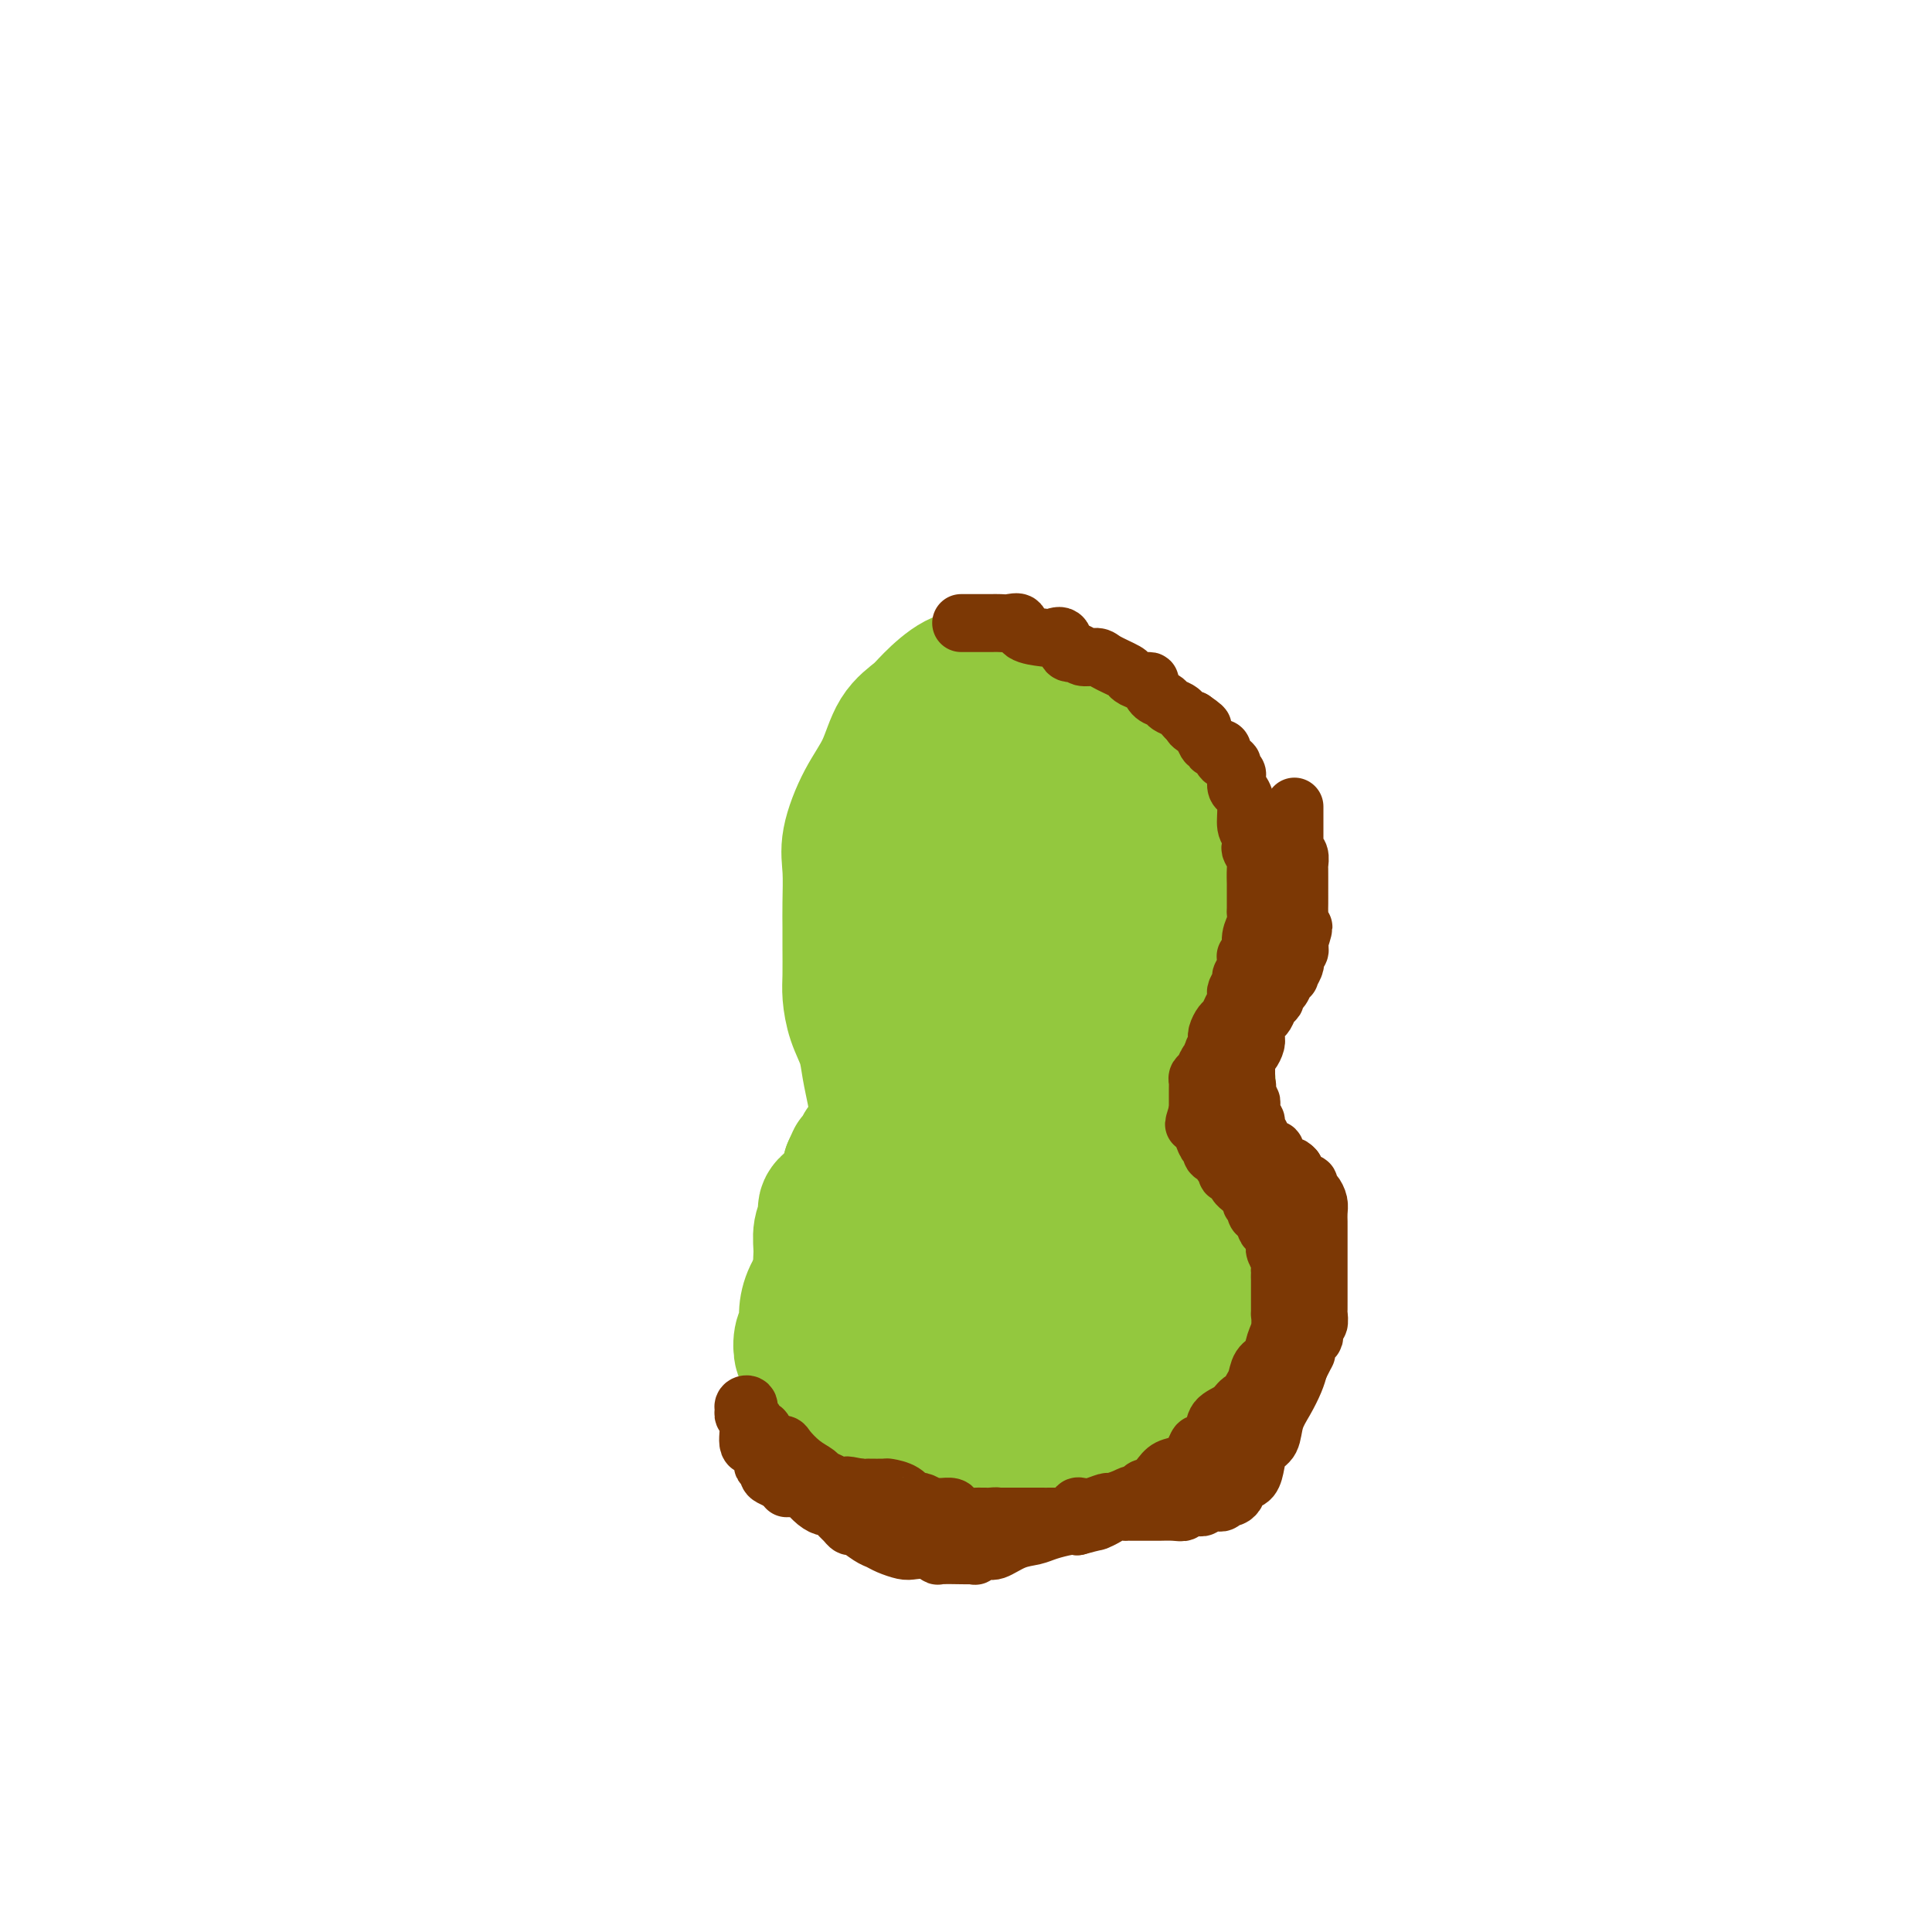 <svg viewBox='0 0 400 400' version='1.1' xmlns='http://www.w3.org/2000/svg' xmlns:xlink='http://www.w3.org/1999/xlink'><g fill='none' stroke='#93C83E' stroke-width='28' stroke-linecap='round' stroke-linejoin='round'><path d='M215,153c-0.009,-0.605 -0.018,-1.209 0,-2c0.018,-0.791 0.063,-1.767 0,-3c-0.063,-1.233 -0.234,-2.723 -1,-4c-0.766,-1.277 -2.125,-2.342 -3,-3c-0.875,-0.658 -1.264,-0.908 -2,-1c-0.736,-0.092 -1.818,-0.026 -3,0c-1.182,0.026 -2.464,0.012 -3,0c-0.536,-0.012 -0.324,-0.022 -1,0c-0.676,0.022 -2.238,0.076 -4,1c-1.762,0.924 -3.724,2.719 -5,4c-1.276,1.281 -1.866,2.050 -3,3c-1.134,0.950 -2.812,2.082 -4,4c-1.188,1.918 -1.888,4.623 -3,7c-1.112,2.377 -2.638,4.425 -4,7c-1.362,2.575 -2.561,5.677 -3,8c-0.439,2.323 -0.117,3.868 0,6c0.117,2.132 0.031,4.852 0,7c-0.031,2.148 -0.006,3.725 0,5c0.006,1.275 -0.006,2.248 0,4c0.006,1.752 0.029,4.284 0,6c-0.029,1.716 -0.110,2.615 0,4c0.110,1.385 0.409,3.255 1,5c0.591,1.745 1.472,3.366 2,5c0.528,1.634 0.704,3.281 1,5c0.296,1.719 0.712,3.511 1,5c0.288,1.489 0.447,2.673 1,4c0.553,1.327 1.499,2.795 2,4c0.501,1.205 0.557,2.148 1,4c0.443,1.852 1.273,4.614 2,6c0.727,1.386 1.351,1.396 2,2c0.649,0.604 1.325,1.802 2,3'/><path d='M191,249c2.773,6.847 2.206,2.464 2,1c-0.206,-1.464 -0.052,-0.011 0,1c0.052,1.011 0.003,1.579 1,2c0.997,0.421 3.041,0.693 4,1c0.959,0.307 0.835,0.648 1,1c0.165,0.352 0.621,0.716 1,1c0.379,0.284 0.683,0.489 0,1c-0.683,0.511 -2.352,1.327 -4,2c-1.648,0.673 -3.274,1.203 -5,2c-1.726,0.797 -3.552,1.861 -5,3c-1.448,1.139 -2.518,2.354 -4,3c-1.482,0.646 -3.377,0.722 -5,1c-1.623,0.278 -2.975,0.756 -4,1c-1.025,0.244 -1.724,0.254 -2,0c-0.276,-0.254 -0.128,-0.770 0,-1c0.128,-0.230 0.235,-0.173 0,-1c-0.235,-0.827 -0.811,-2.539 -1,-4c-0.189,-1.461 0.008,-2.669 0,-4c-0.008,-1.331 -0.220,-2.783 0,-4c0.220,-1.217 0.872,-2.200 1,-3c0.128,-0.800 -0.267,-1.419 0,-2c0.267,-0.581 1.195,-1.125 2,-2c0.805,-0.875 1.486,-2.082 2,-3c0.514,-0.918 0.861,-1.548 1,-2c0.139,-0.452 0.069,-0.726 0,-1'/><path d='M176,242c1.099,-2.429 0.846,-2.003 1,-2c0.154,0.003 0.716,-0.419 1,-1c0.284,-0.581 0.290,-1.322 1,-2c0.710,-0.678 2.126,-1.292 3,-2c0.874,-0.708 1.208,-1.509 2,-2c0.792,-0.491 2.042,-0.670 3,-1c0.958,-0.330 1.623,-0.809 2,-1c0.377,-0.191 0.464,-0.093 1,0c0.536,0.093 1.519,0.183 3,0c1.481,-0.183 3.458,-0.637 5,-1c1.542,-0.363 2.647,-0.633 4,-1c1.353,-0.367 2.955,-0.831 4,-1c1.045,-0.169 1.535,-0.045 2,0c0.465,0.045 0.905,0.009 1,0c0.095,-0.009 -0.156,0.007 0,0c0.156,-0.007 0.719,-0.038 2,0c1.281,0.038 3.279,0.144 5,0c1.721,-0.144 3.163,-0.540 4,0c0.837,0.540 1.068,2.014 2,3c0.932,0.986 2.565,1.483 4,2c1.435,0.517 2.672,1.055 4,2c1.328,0.945 2.748,2.296 4,3c1.252,0.704 2.338,0.761 3,1c0.662,0.239 0.902,0.659 1,1c0.098,0.341 0.054,0.602 0,1c-0.054,0.398 -0.118,0.931 0,1c0.118,0.069 0.416,-0.328 1,0c0.584,0.328 1.452,1.379 2,2c0.548,0.621 0.774,0.810 1,1'/><path d='M242,245c3.570,2.815 1.493,1.351 1,1c-0.493,-0.351 0.596,0.411 1,1c0.404,0.589 0.123,1.004 0,2c-0.123,0.996 -0.088,2.574 0,4c0.088,1.426 0.227,2.700 0,4c-0.227,1.300 -0.821,2.626 -1,4c-0.179,1.374 0.058,2.795 0,4c-0.058,1.205 -0.412,2.195 -1,3c-0.588,0.805 -1.409,1.427 -2,2c-0.591,0.573 -0.952,1.098 -2,2c-1.048,0.902 -2.784,2.181 -4,3c-1.216,0.819 -1.914,1.179 -3,2c-1.086,0.821 -2.560,2.105 -4,3c-1.440,0.895 -2.845,1.402 -4,2c-1.155,0.598 -2.059,1.288 -4,2c-1.941,0.712 -4.919,1.445 -7,2c-2.081,0.555 -3.264,0.933 -4,1c-0.736,0.067 -1.024,-0.178 -1,0c0.024,0.178 0.362,0.777 0,1c-0.362,0.223 -1.423,0.070 -2,0c-0.577,-0.070 -0.669,-0.056 -1,0c-0.331,0.056 -0.899,0.153 -1,0c-0.101,-0.153 0.266,-0.558 0,-1c-0.266,-0.442 -1.166,-0.922 -2,-2c-0.834,-1.078 -1.603,-2.755 -3,-4c-1.397,-1.245 -3.422,-2.060 -5,-3c-1.578,-0.940 -2.710,-2.006 -4,-3c-1.290,-0.994 -2.737,-1.916 -4,-3c-1.263,-1.084 -2.340,-2.330 -3,-3c-0.660,-0.670 -0.903,-0.763 -1,-1c-0.097,-0.237 -0.049,-0.619 0,-1'/><path d='M181,267c-3.729,-3.412 -1.053,-1.441 0,-1c1.053,0.441 0.482,-0.648 0,-1c-0.482,-0.352 -0.873,0.033 -1,0c-0.127,-0.033 0.012,-0.486 0,-1c-0.012,-0.514 -0.175,-1.091 0,-2c0.175,-0.909 0.688,-2.152 1,-3c0.312,-0.848 0.423,-1.301 1,-2c0.577,-0.699 1.619,-1.642 2,-2c0.381,-0.358 0.099,-0.129 0,0c-0.099,0.129 -0.015,0.159 0,0c0.015,-0.159 -0.038,-0.505 0,0c0.038,0.505 0.168,1.863 0,3c-0.168,1.137 -0.632,2.054 -1,3c-0.368,0.946 -0.638,1.923 -1,3c-0.362,1.077 -0.815,2.255 -1,3c-0.185,0.745 -0.102,1.057 0,2c0.102,0.943 0.223,2.519 0,3c-0.223,0.481 -0.792,-0.131 -1,0c-0.208,0.131 -0.057,1.005 0,2c0.057,0.995 0.019,2.112 0,3c-0.019,0.888 -0.019,1.547 0,2c0.019,0.453 0.058,0.699 0,1c-0.058,0.301 -0.211,0.658 0,1c0.211,0.342 0.788,0.669 1,1c0.212,0.331 0.061,0.666 0,1c-0.061,0.334 -0.030,0.667 0,1'/><path d='M181,284c-0.029,4.908 1.400,2.678 2,2c0.600,-0.678 0.372,0.197 1,1c0.628,0.803 2.113,1.536 3,2c0.887,0.464 1.178,0.661 2,1c0.822,0.339 2.176,0.820 3,1c0.824,0.180 1.119,0.061 2,0c0.881,-0.061 2.349,-0.062 4,0c1.651,0.062 3.485,0.186 5,0c1.515,-0.186 2.709,-0.682 4,-1c1.291,-0.318 2.678,-0.457 4,-1c1.322,-0.543 2.579,-1.491 4,-2c1.421,-0.509 3.006,-0.578 4,-1c0.994,-0.422 1.398,-1.198 2,-2c0.602,-0.802 1.401,-1.631 2,-2c0.599,-0.369 0.998,-0.278 1,-1c0.002,-0.722 -0.392,-2.257 0,-3c0.392,-0.743 1.569,-0.694 2,-1c0.431,-0.306 0.115,-0.966 0,-2c-0.115,-1.034 -0.030,-2.441 0,-3c0.030,-0.559 0.005,-0.270 0,-1c-0.005,-0.730 0.009,-2.480 0,-4c-0.009,-1.520 -0.040,-2.810 0,-4c0.040,-1.190 0.151,-2.280 0,-3c-0.151,-0.720 -0.565,-1.069 -1,-2c-0.435,-0.931 -0.890,-2.446 -1,-3c-0.110,-0.554 0.124,-0.149 0,0c-0.124,0.149 -0.605,0.043 -1,0c-0.395,-0.043 -0.704,-0.022 -1,0c-0.296,0.022 -0.580,0.044 -1,0c-0.420,-0.044 -0.977,-0.156 -2,0c-1.023,0.156 -2.511,0.578 -4,1'/><path d='M215,256c-2.067,0.566 -2.736,1.482 -4,3c-1.264,1.518 -3.125,3.640 -5,6c-1.875,2.360 -3.765,4.959 -5,7c-1.235,2.041 -1.815,3.523 -2,5c-0.185,1.477 0.023,2.948 0,4c-0.023,1.052 -0.278,1.686 0,2c0.278,0.314 1.090,0.307 3,0c1.910,-0.307 4.918,-0.913 8,-2c3.082,-1.087 6.237,-2.656 8,-4c1.763,-1.344 2.133,-2.462 3,-4c0.867,-1.538 2.229,-3.496 3,-5c0.771,-1.504 0.951,-2.552 1,-4c0.049,-1.448 -0.032,-3.294 0,-5c0.032,-1.706 0.176,-3.270 0,-4c-0.176,-0.730 -0.672,-0.626 -1,-1c-0.328,-0.374 -0.486,-1.224 -1,-2c-0.514,-0.776 -1.383,-1.476 -2,-2c-0.617,-0.524 -0.982,-0.873 -2,-1c-1.018,-0.127 -2.690,-0.032 -4,0c-1.310,0.032 -2.257,0.002 -3,0c-0.743,-0.002 -1.281,0.025 -2,0c-0.719,-0.025 -1.620,-0.103 -3,1c-1.380,1.103 -3.239,3.388 -5,5c-1.761,1.612 -3.425,2.549 -5,4c-1.575,1.451 -3.063,3.414 -4,5c-0.937,1.586 -1.323,2.796 -2,4c-0.677,1.204 -1.644,2.401 -2,3c-0.356,0.599 -0.102,0.600 0,1c0.102,0.400 0.051,1.200 0,2'/><path d='M189,274c-1.195,2.493 -0.181,1.227 0,1c0.181,-0.227 -0.470,0.587 0,1c0.470,0.413 2.062,0.425 3,0c0.938,-0.425 1.221,-1.288 2,-2c0.779,-0.712 2.053,-1.274 3,-2c0.947,-0.726 1.568,-1.616 2,-3c0.432,-1.384 0.677,-3.260 1,-5c0.323,-1.740 0.724,-3.342 1,-5c0.276,-1.658 0.425,-3.372 0,-5c-0.425,-1.628 -1.426,-3.169 -2,-4c-0.574,-0.831 -0.722,-0.951 -1,-1c-0.278,-0.049 -0.686,-0.025 -1,0c-0.314,0.025 -0.533,0.051 -1,0c-0.467,-0.051 -1.182,-0.180 -2,0c-0.818,0.180 -1.737,0.670 -3,1c-1.263,0.330 -2.868,0.500 -4,1c-1.132,0.500 -1.790,1.329 -3,2c-1.210,0.671 -2.972,1.183 -4,2c-1.028,0.817 -1.323,1.940 -2,3c-0.677,1.060 -1.736,2.056 -3,3c-1.264,0.944 -2.735,1.837 -4,3c-1.265,1.163 -2.326,2.596 -3,4c-0.674,1.404 -0.962,2.780 -1,4c-0.038,1.220 0.175,2.283 0,3c-0.175,0.717 -0.738,1.089 -1,2c-0.262,0.911 -0.224,2.361 0,3c0.224,0.639 0.636,0.468 1,1c0.364,0.532 0.682,1.766 1,3'/><path d='M168,284c0.492,2.020 1.223,1.070 2,1c0.777,-0.070 1.602,0.741 2,1c0.398,0.259 0.371,-0.034 1,0c0.629,0.034 1.914,0.394 3,1c1.086,0.606 1.973,1.459 3,2c1.027,0.541 2.196,0.771 4,1c1.804,0.229 4.244,0.457 6,1c1.756,0.543 2.827,1.399 4,2c1.173,0.601 2.447,0.946 4,1c1.553,0.054 3.385,-0.182 5,0c1.615,0.182 3.013,0.780 5,1c1.987,0.220 4.563,0.060 7,0c2.437,-0.060 4.736,-0.019 6,0c1.264,0.019 1.495,0.017 2,0c0.505,-0.017 1.285,-0.049 2,0c0.715,0.049 1.363,0.179 2,0c0.637,-0.179 1.261,-0.668 2,-1c0.739,-0.332 1.592,-0.506 3,-1c1.408,-0.494 3.372,-1.307 5,-2c1.628,-0.693 2.922,-1.266 4,-2c1.078,-0.734 1.942,-1.628 3,-3c1.058,-1.372 2.311,-3.223 3,-4c0.689,-0.777 0.815,-0.479 1,-1c0.185,-0.521 0.431,-1.861 1,-3c0.569,-1.139 1.463,-2.076 2,-3c0.537,-0.924 0.718,-1.836 1,-3c0.282,-1.164 0.664,-2.580 1,-4c0.336,-1.420 0.626,-2.845 1,-4c0.374,-1.155 0.831,-2.042 1,-3c0.169,-0.958 0.048,-1.988 0,-3c-0.048,-1.012 -0.024,-2.006 0,-3'/><path d='M254,255c1.053,-5.051 -0.313,-4.179 -1,-4c-0.687,0.179 -0.695,-0.333 -1,-1c-0.305,-0.667 -0.909,-1.487 -1,-2c-0.091,-0.513 0.330,-0.718 0,-1c-0.330,-0.282 -1.411,-0.642 -2,-1c-0.589,-0.358 -0.687,-0.716 -1,-1c-0.313,-0.284 -0.842,-0.495 -2,-1c-1.158,-0.505 -2.944,-1.303 -4,-2c-1.056,-0.697 -1.383,-1.292 -2,-2c-0.617,-0.708 -1.524,-1.529 -2,-2c-0.476,-0.471 -0.522,-0.592 -1,-1c-0.478,-0.408 -1.388,-1.103 -2,-2c-0.612,-0.897 -0.924,-1.995 -2,-3c-1.076,-1.005 -2.914,-1.917 -4,-3c-1.086,-1.083 -1.418,-2.339 -2,-3c-0.582,-0.661 -1.414,-0.729 -2,-1c-0.586,-0.271 -0.928,-0.745 -1,-1c-0.072,-0.255 0.124,-0.291 0,-1c-0.124,-0.709 -0.569,-2.092 -1,-3c-0.431,-0.908 -0.847,-1.341 -1,-2c-0.153,-0.659 -0.041,-1.546 0,-3c0.041,-1.454 0.011,-3.477 0,-5c-0.011,-1.523 -0.003,-2.545 0,-4c0.003,-1.455 0.001,-3.343 0,-5c-0.001,-1.657 -0.000,-3.083 0,-4c0.000,-0.917 0.000,-1.324 0,-2c-0.000,-0.676 -0.000,-1.622 0,-2c0.000,-0.378 0.000,-0.189 0,0'/><path d='M222,193c-0.309,-4.977 -0.083,-1.918 0,-1c0.083,0.918 0.022,-0.304 0,-1c-0.022,-0.696 -0.006,-0.864 0,-1c0.006,-0.136 0.001,-0.238 0,-1c-0.001,-0.762 0.000,-2.184 0,-3c-0.000,-0.816 -0.003,-1.026 0,-2c0.003,-0.974 0.011,-2.712 0,-4c-0.011,-1.288 -0.042,-2.125 0,-3c0.042,-0.875 0.156,-1.789 0,-3c-0.156,-1.211 -0.581,-2.720 -1,-4c-0.419,-1.280 -0.832,-2.333 -1,-3c-0.168,-0.667 -0.092,-0.949 0,-1c0.092,-0.051 0.199,0.131 0,0c-0.199,-0.131 -0.704,-0.573 -1,-1c-0.296,-0.427 -0.382,-0.837 -1,-1c-0.618,-0.163 -1.769,-0.077 -2,0c-0.231,0.077 0.458,0.144 0,0c-0.458,-0.144 -2.063,-0.501 -3,0c-0.937,0.501 -1.206,1.859 -2,4c-0.794,2.141 -2.111,5.066 -3,8c-0.889,2.934 -1.348,5.879 -2,8c-0.652,2.121 -1.495,3.420 -2,5c-0.505,1.580 -0.671,3.441 -1,5c-0.329,1.559 -0.820,2.816 -1,4c-0.180,1.184 -0.048,2.297 0,3c0.048,0.703 0.013,0.997 0,1c-0.013,0.003 -0.004,-0.285 0,0c0.004,0.285 0.002,1.142 0,2'/><path d='M202,204c-1.694,6.553 -0.431,2.936 0,2c0.431,-0.936 0.028,0.808 0,2c-0.028,1.192 0.318,1.830 1,3c0.682,1.170 1.699,2.871 2,4c0.301,1.129 -0.116,1.685 0,2c0.116,0.315 0.764,0.390 1,1c0.236,0.610 0.061,1.756 0,2c-0.061,0.244 -0.009,-0.415 0,-1c0.009,-0.585 -0.026,-1.097 0,-1c0.026,0.097 0.112,0.802 0,0c-0.112,-0.802 -0.422,-3.111 -1,-5c-0.578,-1.889 -1.423,-3.357 -2,-5c-0.577,-1.643 -0.887,-3.462 -1,-5c-0.113,-1.538 -0.030,-2.796 0,-4c0.030,-1.204 0.008,-2.355 0,-3c-0.008,-0.645 -0.002,-0.786 0,-1c0.002,-0.214 0.001,-0.502 0,-1c-0.001,-0.498 -0.000,-1.206 0,-2c0.000,-0.794 0.000,-1.673 0,-2c-0.000,-0.327 -0.000,-0.101 0,-1c0.000,-0.899 0.000,-2.921 0,-4c-0.000,-1.079 -0.000,-1.214 0,-2c0.000,-0.786 0.000,-2.225 0,-3c-0.000,-0.775 -0.000,-0.888 0,-1'/><path d='M202,179c-0.618,-6.755 -0.163,-4.142 0,-3c0.163,1.142 0.032,0.811 0,0c-0.032,-0.811 0.033,-2.104 0,-3c-0.033,-0.896 -0.163,-1.396 0,-2c0.163,-0.604 0.620,-1.313 1,-2c0.380,-0.687 0.682,-1.353 1,-2c0.318,-0.647 0.650,-1.274 1,-2c0.350,-0.726 0.716,-1.549 1,-2c0.284,-0.451 0.486,-0.530 1,-1c0.514,-0.470 1.341,-1.330 2,-2c0.659,-0.670 1.151,-1.149 2,-2c0.849,-0.851 2.055,-2.073 3,-3c0.945,-0.927 1.630,-1.557 2,-2c0.370,-0.443 0.426,-0.697 1,-1c0.574,-0.303 1.666,-0.654 2,-1c0.334,-0.346 -0.089,-0.688 0,-1c0.089,-0.312 0.689,-0.595 1,0c0.311,0.595 0.332,2.069 1,3c0.668,0.931 1.983,1.320 3,2c1.017,0.680 1.737,1.652 3,3c1.263,1.348 3.071,3.073 4,4c0.929,0.927 0.981,1.057 2,2c1.019,0.943 3.005,2.698 4,4c0.995,1.302 0.997,2.151 1,3'/><path d='M238,171c3.562,3.626 2.969,2.690 3,3c0.031,0.310 0.688,1.866 1,3c0.312,1.134 0.279,1.846 1,3c0.721,1.154 2.197,2.751 3,4c0.803,1.249 0.933,2.149 1,3c0.067,0.851 0.069,1.653 0,2c-0.069,0.347 -0.211,0.238 0,1c0.211,0.762 0.774,2.396 1,3c0.226,0.604 0.113,0.180 0,1c-0.113,0.820 -0.228,2.885 0,4c0.228,1.115 0.797,1.281 1,2c0.203,0.719 0.040,1.992 0,3c-0.040,1.008 0.042,1.750 0,3c-0.042,1.250 -0.207,3.007 0,4c0.207,0.993 0.788,1.222 1,2c0.212,0.778 0.057,2.105 0,3c-0.057,0.895 -0.015,1.357 0,2c0.015,0.643 0.005,1.467 0,2c-0.005,0.533 -0.004,0.776 0,1c0.004,0.224 0.011,0.431 0,1c-0.011,0.569 -0.041,1.500 0,2c0.041,0.500 0.154,0.567 0,1c-0.154,0.433 -0.576,1.230 -1,2c-0.424,0.770 -0.849,1.514 -1,2c-0.151,0.486 -0.027,0.716 0,1c0.027,0.284 -0.044,0.623 0,1c0.044,0.377 0.204,0.794 0,1c-0.204,0.206 -0.773,0.202 -1,0c-0.227,-0.202 -0.114,-0.601 0,-1'/><path d='M247,230c-0.448,0.795 -0.067,-0.717 0,-2c0.067,-1.283 -0.178,-2.338 0,-4c0.178,-1.662 0.780,-3.933 1,-6c0.220,-2.067 0.059,-3.932 0,-6c-0.059,-2.068 -0.016,-4.339 0,-6c0.016,-1.661 0.004,-2.712 0,-4c-0.004,-1.288 -0.001,-2.815 0,-4c0.001,-1.185 0.001,-2.029 0,-3c-0.001,-0.971 -0.004,-2.069 0,-3c0.004,-0.931 0.015,-1.695 0,-2c-0.015,-0.305 -0.056,-0.152 0,-1c0.056,-0.848 0.208,-2.696 0,-4c-0.208,-1.304 -0.778,-2.064 -1,-3c-0.222,-0.936 -0.097,-2.047 0,-3c0.097,-0.953 0.167,-1.748 0,-3c-0.167,-1.252 -0.569,-2.960 -1,-4c-0.431,-1.040 -0.890,-1.412 -1,-2c-0.110,-0.588 0.128,-1.391 0,-2c-0.128,-0.609 -0.623,-1.024 -1,-2c-0.377,-0.976 -0.636,-2.514 -1,-3c-0.364,-0.486 -0.834,0.081 -1,0c-0.166,-0.081 -0.030,-0.810 0,-1c0.030,-0.190 -0.047,0.160 0,0c0.047,-0.160 0.220,-0.831 0,-1c-0.220,-0.169 -0.831,0.162 -1,0c-0.169,-0.162 0.106,-0.817 0,-1c-0.106,-0.183 -0.592,0.106 -1,0c-0.408,-0.106 -0.738,-0.606 -1,-1c-0.262,-0.394 -0.455,-0.683 -1,-1c-0.545,-0.317 -1.441,-0.662 -2,-1c-0.559,-0.338 -0.779,-0.669 -1,-1'/><path d='M235,156c-1.517,-1.164 -1.309,-0.575 -2,-1c-0.691,-0.425 -2.279,-1.865 -4,-3c-1.721,-1.135 -3.574,-1.965 -5,-3c-1.426,-1.035 -2.424,-2.277 -3,-3c-0.576,-0.723 -0.730,-0.929 -1,-1c-0.270,-0.071 -0.657,-0.008 -1,0c-0.343,0.008 -0.643,-0.038 -1,0c-0.357,0.038 -0.772,0.160 -1,0c-0.228,-0.160 -0.271,-0.604 -1,0c-0.729,0.604 -2.145,2.255 -3,3c-0.855,0.745 -1.149,0.583 -2,1c-0.851,0.417 -2.258,1.412 -3,2c-0.742,0.588 -0.817,0.769 -1,1c-0.183,0.231 -0.474,0.512 -1,1c-0.526,0.488 -1.288,1.184 -2,2c-0.712,0.816 -1.375,1.752 -2,3c-0.625,1.248 -1.214,2.807 -2,4c-0.786,1.193 -1.769,2.018 -2,3c-0.231,0.982 0.292,2.119 0,3c-0.292,0.881 -1.398,1.504 -2,3c-0.602,1.496 -0.701,3.864 -1,5c-0.299,1.136 -0.800,1.039 -1,1c-0.200,-0.039 -0.100,-0.019 0,0'/></g>
<g fill='none' stroke='#7C3805' stroke-width='12' stroke-linecap='round' stroke-linejoin='round'><path d='M199,129c0.319,-0.000 0.638,-0.000 1,0c0.362,0.000 0.768,0.001 1,0c0.232,-0.001 0.290,-0.002 1,0c0.710,0.002 2.071,0.007 3,0c0.929,-0.007 1.425,-0.027 2,0c0.575,0.027 1.228,0.099 2,0c0.772,-0.099 1.664,-0.369 2,0c0.336,0.369 0.116,1.379 1,2c0.884,0.621 2.871,0.855 4,1c1.129,0.145 1.400,0.200 2,0c0.600,-0.200 1.530,-0.657 2,0c0.470,0.657 0.480,2.427 1,3c0.520,0.573 1.551,-0.050 2,0c0.449,0.050 0.315,0.773 1,1c0.685,0.227 2.189,-0.040 3,0c0.811,0.040 0.929,0.388 2,1c1.071,0.612 3.096,1.486 4,2c0.904,0.514 0.689,0.666 1,1c0.311,0.334 1.148,0.849 2,1c0.852,0.151 1.719,-0.062 2,0c0.281,0.062 -0.023,0.398 0,1c0.023,0.602 0.373,1.471 1,2c0.627,0.529 1.530,0.720 2,1c0.470,0.280 0.507,0.650 1,1c0.493,0.350 1.441,0.682 2,1c0.559,0.318 0.727,0.624 1,1c0.273,0.376 0.649,0.822 1,1c0.351,0.178 0.675,0.089 1,0'/><path d='M247,149c4.129,2.803 0.953,1.310 0,1c-0.953,-0.310 0.317,0.562 1,1c0.683,0.438 0.780,0.441 1,1c0.220,0.559 0.565,1.673 1,2c0.435,0.327 0.962,-0.134 1,0c0.038,0.134 -0.411,0.862 0,1c0.411,0.138 1.683,-0.314 2,0c0.317,0.314 -0.321,1.392 0,2c0.321,0.608 1.602,0.744 2,1c0.398,0.256 -0.087,0.631 0,1c0.087,0.369 0.745,0.734 1,1c0.255,0.266 0.106,0.435 0,1c-0.106,0.565 -0.168,1.526 0,2c0.168,0.474 0.567,0.460 1,1c0.433,0.540 0.900,1.635 1,3c0.100,1.365 -0.165,2.999 0,4c0.165,1.001 0.762,1.369 1,2c0.238,0.631 0.116,1.525 0,2c-0.116,0.475 -0.227,0.530 0,1c0.227,0.470 0.793,1.356 1,2c0.207,0.644 0.055,1.047 0,2c-0.055,0.953 -0.014,2.457 0,3c0.014,0.543 -0.000,0.126 0,1c0.000,0.874 0.015,3.039 0,4c-0.015,0.961 -0.060,0.717 0,1c0.060,0.283 0.226,1.094 0,2c-0.226,0.906 -0.845,1.906 -1,3c-0.155,1.094 0.154,2.283 0,3c-0.154,0.717 -0.772,0.962 -1,1c-0.228,0.038 -0.065,-0.132 0,0c0.065,0.132 0.033,0.566 0,1'/><path d='M258,199c-0.017,5.130 -0.061,1.956 0,1c0.061,-0.956 0.226,0.307 0,1c-0.226,0.693 -0.844,0.815 -1,1c-0.156,0.185 0.152,0.434 0,1c-0.152,0.566 -0.762,1.451 -1,2c-0.238,0.549 -0.105,0.762 0,1c0.105,0.238 0.182,0.501 0,1c-0.182,0.499 -0.623,1.234 -1,2c-0.377,0.766 -0.690,1.564 -1,2c-0.310,0.436 -0.618,0.511 -1,1c-0.382,0.489 -0.838,1.392 -1,2c-0.162,0.608 -0.028,0.923 0,1c0.028,0.077 -0.048,-0.082 0,0c0.048,0.082 0.220,0.407 0,1c-0.220,0.593 -0.833,1.454 -1,2c-0.167,0.546 0.113,0.776 0,1c-0.113,0.224 -0.619,0.441 -1,1c-0.381,0.559 -0.638,1.459 -1,2c-0.362,0.541 -0.829,0.722 -1,1c-0.171,0.278 -0.046,0.651 0,1c0.046,0.349 0.012,0.672 0,1c-0.012,0.328 -0.003,0.662 0,1c0.003,0.338 0.001,0.682 0,1c-0.001,0.318 -0.000,0.611 0,1c0.000,0.389 0.000,0.874 0,1c-0.000,0.126 -0.000,-0.107 0,0c0.000,0.107 0.000,0.553 0,1'/><path d='M248,230c-1.551,4.971 -0.427,1.900 0,1c0.427,-0.900 0.157,0.371 0,1c-0.157,0.629 -0.200,0.618 0,1c0.200,0.382 0.643,1.159 1,2c0.357,0.841 0.630,1.745 1,2c0.370,0.255 0.839,-0.139 1,0c0.161,0.139 0.014,0.811 0,1c-0.014,0.189 0.105,-0.104 0,0c-0.105,0.104 -0.435,0.606 0,1c0.435,0.394 1.636,0.679 2,1c0.364,0.321 -0.109,0.678 0,1c0.109,0.322 0.798,0.611 1,1c0.202,0.389 -0.085,0.879 0,1c0.085,0.121 0.543,-0.127 1,0c0.457,0.127 0.915,0.629 1,1c0.085,0.371 -0.203,0.610 0,1c0.203,0.390 0.895,0.931 1,1c0.105,0.069 -0.379,-0.332 0,0c0.379,0.332 1.621,1.398 2,2c0.379,0.602 -0.105,0.739 0,1c0.105,0.261 0.798,0.647 1,1c0.202,0.353 -0.087,0.673 0,1c0.087,0.327 0.549,0.660 1,1c0.451,0.340 0.892,0.685 1,1c0.108,0.315 -0.116,0.598 0,1c0.116,0.402 0.571,0.923 1,1c0.429,0.077 0.833,-0.289 1,0c0.167,0.289 0.096,1.232 0,2c-0.096,0.768 -0.218,1.361 0,2c0.218,0.639 0.777,1.326 1,2c0.223,0.674 0.112,1.337 0,2'/><path d='M265,263c0.155,1.431 0.042,1.008 0,1c-0.042,-0.008 -0.011,0.398 0,1c0.011,0.602 0.004,1.400 0,2c-0.004,0.600 -0.004,1.003 0,2c0.004,0.997 0.013,2.589 0,3c-0.013,0.411 -0.049,-0.358 0,0c0.049,0.358 0.182,1.843 0,3c-0.182,1.157 -0.680,1.987 -1,3c-0.320,1.013 -0.462,2.208 -1,3c-0.538,0.792 -1.471,1.181 -2,2c-0.529,0.819 -0.654,2.068 -1,3c-0.346,0.932 -0.912,1.547 -1,2c-0.088,0.453 0.304,0.743 0,1c-0.304,0.257 -1.304,0.479 -2,1c-0.696,0.521 -1.090,1.339 -2,2c-0.910,0.661 -2.337,1.163 -3,2c-0.663,0.837 -0.561,2.007 -1,3c-0.439,0.993 -1.420,1.810 -2,2c-0.580,0.190 -0.760,-0.245 -1,0c-0.240,0.245 -0.540,1.170 -1,2c-0.460,0.830 -1.078,1.567 -2,2c-0.922,0.433 -2.146,0.564 -3,1c-0.854,0.436 -1.338,1.178 -2,2c-0.662,0.822 -1.500,1.723 -2,2c-0.500,0.277 -0.660,-0.070 -1,0c-0.340,0.070 -0.861,0.557 -1,1c-0.139,0.443 0.103,0.841 0,1c-0.103,0.159 -0.552,0.080 -1,0'/><path d='M235,310c-3.926,3.266 -1.741,0.931 -1,0c0.741,-0.931 0.038,-0.460 -1,0c-1.038,0.460 -2.412,0.907 -3,1c-0.588,0.093 -0.391,-0.167 -1,0c-0.609,0.167 -2.023,0.762 -3,1c-0.977,0.238 -1.515,0.120 -2,0c-0.485,-0.120 -0.917,-0.242 -1,0c-0.083,0.242 0.184,0.850 0,1c-0.184,0.150 -0.817,-0.156 -1,0c-0.183,0.156 0.084,0.774 0,1c-0.084,0.226 -0.520,0.061 -1,0c-0.480,-0.061 -1.003,-0.016 -1,0c0.003,0.016 0.534,0.004 0,0c-0.534,-0.004 -2.132,-0.001 -3,0c-0.868,0.001 -1.006,0.000 -1,0c0.006,-0.000 0.156,-0.000 0,0c-0.156,0.000 -0.619,0.000 -1,0c-0.381,-0.000 -0.679,-0.000 -1,0c-0.321,0.000 -0.663,0.000 -1,0c-0.337,-0.000 -0.668,-0.000 -1,0c-0.332,0.000 -0.666,0.000 -1,0c-0.334,-0.000 -0.667,-0.000 -1,0c-0.333,0.000 -0.667,0.000 -1,0c-0.333,-0.000 -0.667,-0.000 -1,0c-0.333,0.000 -0.667,0.000 -1,0'/><path d='M207,314c-4.510,0.619 -1.785,0.166 -1,0c0.785,-0.166 -0.370,-0.044 -1,0c-0.630,0.044 -0.736,0.009 -1,0c-0.264,-0.009 -0.686,0.008 -1,0c-0.314,-0.008 -0.522,-0.041 -1,0c-0.478,0.041 -1.228,0.154 -2,0c-0.772,-0.154 -1.568,-0.576 -2,-1c-0.432,-0.424 -0.501,-0.849 -1,-1c-0.499,-0.151 -1.429,-0.027 -2,0c-0.571,0.027 -0.782,-0.044 -1,0c-0.218,0.044 -0.441,0.201 -1,0c-0.559,-0.201 -1.453,-0.762 -2,-1c-0.547,-0.238 -0.746,-0.155 -1,0c-0.254,0.155 -0.563,0.381 -1,0c-0.437,-0.381 -1.002,-1.370 -2,-2c-0.998,-0.630 -2.428,-0.901 -3,-1c-0.572,-0.099 -0.286,-0.027 -1,0c-0.714,0.027 -2.429,0.007 -3,0c-0.571,-0.007 -0.000,-0.002 0,0c0.000,0.002 -0.571,0.001 -1,0c-0.429,-0.001 -0.714,-0.000 -1,0'/><path d='M178,308c-4.648,-0.928 -1.769,-0.249 -1,0c0.769,0.249 -0.573,0.067 -1,0c-0.427,-0.067 0.059,-0.021 0,0c-0.059,0.021 -0.664,0.017 -1,0c-0.336,-0.017 -0.403,-0.045 -1,0c-0.597,0.045 -1.723,0.165 -2,0c-0.277,-0.165 0.297,-0.615 0,-1c-0.297,-0.385 -1.465,-0.706 -2,-1c-0.535,-0.294 -0.437,-0.562 -1,-1c-0.563,-0.438 -1.786,-1.045 -3,-2c-1.214,-0.955 -2.420,-2.259 -3,-3c-0.580,-0.741 -0.534,-0.920 -1,-1c-0.466,-0.080 -1.445,-0.063 -2,0c-0.555,0.063 -0.688,0.171 -1,0c-0.312,-0.171 -0.803,-0.620 -1,-1c-0.197,-0.380 -0.098,-0.690 0,-1'/><path d='M158,297c-2.121,-1.940 -0.424,-1.290 0,-1c0.424,0.290 -0.426,0.219 -1,0c-0.574,-0.219 -0.871,-0.588 -1,-1c-0.129,-0.412 -0.091,-0.868 0,-1c0.091,-0.132 0.235,0.059 0,0c-0.235,-0.059 -0.849,-0.367 -1,-1c-0.151,-0.633 0.160,-1.592 0,-2c-0.160,-0.408 -0.791,-0.266 -1,0c-0.209,0.266 0.003,0.657 0,1c-0.003,0.343 -0.221,0.639 0,1c0.221,0.361 0.881,0.787 1,2c0.119,1.213 -0.304,3.213 0,4c0.304,0.787 1.335,0.361 2,1c0.665,0.639 0.965,2.342 1,3c0.035,0.658 -0.195,0.270 0,0c0.195,-0.270 0.815,-0.423 1,0c0.185,0.423 -0.066,1.422 0,2c0.066,0.578 0.447,0.737 1,1c0.553,0.263 1.276,0.632 2,1'/><path d='M162,307c1.220,1.480 0.770,1.179 1,1c0.230,-0.179 1.139,-0.238 2,0c0.861,0.238 1.674,0.772 2,1c0.326,0.228 0.166,0.150 0,0c-0.166,-0.150 -0.339,-0.373 0,0c0.339,0.373 1.190,1.342 2,2c0.810,0.658 1.580,1.004 2,1c0.420,-0.004 0.492,-0.357 1,0c0.508,0.357 1.452,1.423 2,2c0.548,0.577 0.699,0.665 1,1c0.301,0.335 0.751,0.916 1,1c0.249,0.084 0.297,-0.327 1,0c0.703,0.327 2.060,1.394 3,2c0.940,0.606 1.462,0.750 2,1c0.538,0.250 1.090,0.607 2,1c0.910,0.393 2.177,0.823 3,1c0.823,0.177 1.200,0.100 2,0c0.800,-0.100 2.021,-0.223 3,0c0.979,0.223 1.717,0.791 2,1c0.283,0.209 0.113,0.057 1,0c0.887,-0.057 2.833,-0.020 4,0c1.167,0.020 1.557,0.021 2,0c0.443,-0.021 0.939,-0.065 1,0c0.061,0.065 -0.314,0.239 0,0c0.314,-0.239 1.318,-0.890 2,-1c0.682,-0.110 1.044,0.321 2,0c0.956,-0.321 2.508,-1.393 4,-2c1.492,-0.607 2.926,-0.750 4,-1c1.074,-0.250 1.789,-0.606 3,-1c1.211,-0.394 2.917,-0.827 4,-1c1.083,-0.173 1.541,-0.087 2,0'/><path d='M223,316c4.057,-1.110 3.699,-0.886 4,-1c0.301,-0.114 1.263,-0.566 2,-1c0.737,-0.434 1.251,-0.848 2,-1c0.749,-0.152 1.733,-0.041 2,0c0.267,0.041 -0.182,0.011 0,0c0.182,-0.011 0.995,-0.002 2,0c1.005,0.002 2.201,-0.003 3,0c0.799,0.003 1.202,0.015 2,0c0.798,-0.015 1.993,-0.057 3,0c1.007,0.057 1.828,0.212 2,0c0.172,-0.212 -0.305,-0.793 0,-1c0.305,-0.207 1.391,-0.041 2,0c0.609,0.041 0.741,-0.042 1,0c0.259,0.042 0.647,0.208 1,0c0.353,-0.208 0.672,-0.792 1,-1c0.328,-0.208 0.665,-0.041 1,0c0.335,0.041 0.668,-0.045 1,0c0.332,0.045 0.663,0.219 1,0c0.337,-0.219 0.681,-0.833 1,-1c0.319,-0.167 0.614,0.111 1,0c0.386,-0.111 0.863,-0.613 1,-1c0.137,-0.387 -0.067,-0.660 0,-1c0.067,-0.340 0.403,-0.747 1,-1c0.597,-0.253 1.455,-0.353 2,-1c0.545,-0.647 0.779,-1.842 1,-3c0.221,-1.158 0.430,-2.281 1,-3c0.570,-0.719 1.501,-1.035 2,-2c0.499,-0.965 0.567,-2.578 1,-4c0.433,-1.422 1.232,-2.652 2,-4c0.768,-1.348 1.505,-2.814 2,-4c0.495,-1.186 0.747,-2.093 1,-3'/><path d='M269,283c2.250,-4.443 1.374,-2.551 1,-2c-0.374,0.551 -0.245,-0.239 0,-1c0.245,-0.761 0.605,-1.494 1,-2c0.395,-0.506 0.824,-0.783 1,-1c0.176,-0.217 0.100,-0.372 0,-1c-0.100,-0.628 -0.223,-1.729 0,-2c0.223,-0.271 0.792,0.289 1,0c0.208,-0.289 0.056,-1.427 0,-2c-0.056,-0.573 -0.015,-0.580 0,-1c0.015,-0.420 0.004,-1.254 0,-2c-0.004,-0.746 -0.001,-1.404 0,-2c0.001,-0.596 0.000,-1.129 0,-2c-0.000,-0.871 -0.000,-2.079 0,-3c0.000,-0.921 0.000,-1.556 0,-2c-0.000,-0.444 -0.000,-0.697 0,-1c0.000,-0.303 0.000,-0.655 0,-1c-0.000,-0.345 -0.000,-0.684 0,-1c0.000,-0.316 0.000,-0.609 0,-1c-0.000,-0.391 -0.000,-0.881 0,-1c0.000,-0.119 0.001,0.134 0,0c-0.001,-0.134 -0.003,-0.656 0,-1c0.003,-0.344 0.011,-0.512 0,-1c-0.011,-0.488 -0.041,-1.297 0,-2c0.041,-0.703 0.152,-1.299 0,-2c-0.152,-0.701 -0.566,-1.508 -1,-2c-0.434,-0.492 -0.886,-0.670 -1,-1c-0.114,-0.330 0.110,-0.812 0,-1c-0.110,-0.188 -0.555,-0.081 -1,0c-0.445,0.081 -0.889,0.137 -1,0c-0.111,-0.137 0.111,-0.468 0,-1c-0.111,-0.532 -0.556,-1.266 -1,-2'/><path d='M268,242c-0.957,-1.096 -0.849,-0.336 -1,0c-0.151,0.336 -0.563,0.249 -1,0c-0.437,-0.249 -0.901,-0.659 -1,-1c-0.099,-0.341 0.167,-0.613 0,-1c-0.167,-0.387 -0.766,-0.891 -1,-1c-0.234,-0.109 -0.104,0.175 0,0c0.104,-0.175 0.181,-0.810 0,-1c-0.181,-0.190 -0.622,0.065 -1,0c-0.378,-0.065 -0.694,-0.451 -1,-1c-0.306,-0.549 -0.604,-1.260 -1,-2c-0.396,-0.740 -0.891,-1.507 -1,-2c-0.109,-0.493 0.168,-0.710 0,-1c-0.168,-0.290 -0.781,-0.652 -1,-1c-0.219,-0.348 -0.045,-0.681 0,-1c0.045,-0.319 -0.041,-0.624 0,-1c0.041,-0.376 0.207,-0.822 0,-1c-0.207,-0.178 -0.787,-0.089 -1,0c-0.213,0.089 -0.057,0.178 0,0c0.057,-0.178 0.016,-0.622 0,-1c-0.016,-0.378 -0.008,-0.689 0,-1'/><path d='M258,226c-1.547,-2.638 -0.415,-1.232 0,-1c0.415,0.232 0.111,-0.711 0,-1c-0.111,-0.289 -0.030,0.077 0,0c0.030,-0.077 0.007,-0.598 0,-1c-0.007,-0.402 0.001,-0.684 0,-1c-0.001,-0.316 -0.011,-0.665 0,-1c0.011,-0.335 0.041,-0.654 0,-1c-0.041,-0.346 -0.154,-0.718 0,-1c0.154,-0.282 0.576,-0.474 1,-1c0.424,-0.526 0.848,-1.388 1,-2c0.152,-0.612 0.030,-0.975 0,-1c-0.030,-0.025 0.033,0.288 0,0c-0.033,-0.288 -0.163,-1.176 0,-2c0.163,-0.824 0.618,-1.582 1,-2c0.382,-0.418 0.690,-0.494 1,-1c0.310,-0.506 0.622,-1.440 1,-2c0.378,-0.560 0.823,-0.745 1,-1c0.177,-0.255 0.085,-0.580 0,-1c-0.085,-0.420 -0.162,-0.936 0,-1c0.162,-0.064 0.564,0.324 1,0c0.436,-0.324 0.905,-1.362 1,-2c0.095,-0.638 -0.185,-0.878 0,-1c0.185,-0.122 0.833,-0.127 1,0c0.167,0.127 -0.148,0.385 0,0c0.148,-0.385 0.758,-1.413 1,-2c0.242,-0.587 0.117,-0.735 0,-1c-0.117,-0.265 -0.227,-0.648 0,-1c0.227,-0.352 0.792,-0.672 1,-1c0.208,-0.328 0.059,-0.665 0,-1c-0.059,-0.335 -0.030,-0.667 0,-1'/><path d='M269,195c1.702,-5.153 0.456,-2.536 0,-2c-0.456,0.536 -0.122,-1.009 0,-2c0.122,-0.991 0.033,-1.428 0,-2c-0.033,-0.572 -0.009,-1.281 0,-2c0.009,-0.719 0.002,-1.450 0,-2c-0.002,-0.550 -0.001,-0.921 0,-1c0.001,-0.079 0.000,0.133 0,0c-0.000,-0.133 -0.000,-0.612 0,-1c0.000,-0.388 0.001,-0.685 0,-1c-0.001,-0.315 -0.004,-0.649 0,-1c0.004,-0.351 0.015,-0.720 0,-1c-0.015,-0.280 -0.057,-0.471 0,-1c0.057,-0.529 0.211,-1.398 0,-2c-0.211,-0.602 -0.789,-0.938 -1,-1c-0.211,-0.062 -0.057,0.151 0,0c0.057,-0.151 0.015,-0.667 0,-1c-0.015,-0.333 -0.004,-0.483 0,-1c0.004,-0.517 0.001,-1.401 0,-2c-0.001,-0.599 -0.000,-0.913 0,-1c0.000,-0.087 0.000,0.054 0,0c-0.000,-0.054 -0.000,-0.301 0,-1c0.000,-0.699 0.000,-1.849 0,-3'/></g>
</svg>